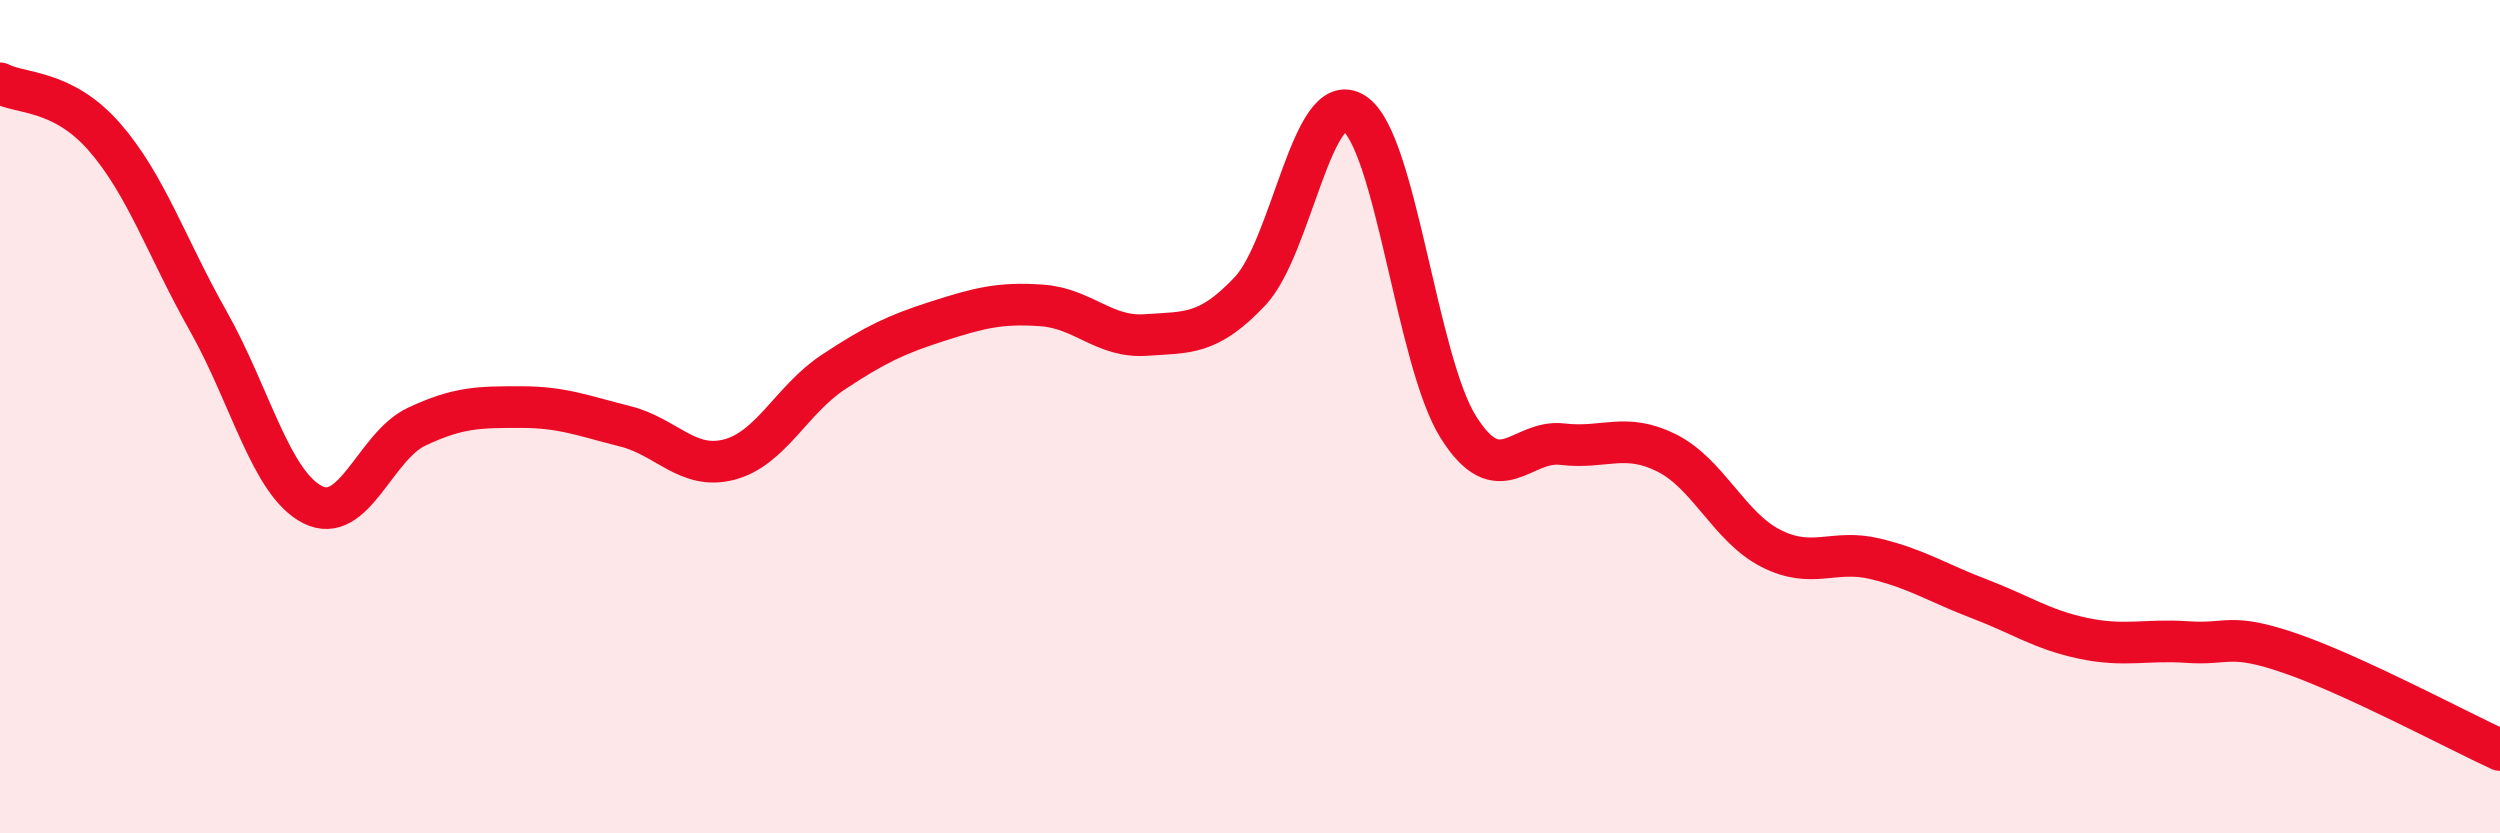 
    <svg width="60" height="20" viewBox="0 0 60 20" xmlns="http://www.w3.org/2000/svg">
      <path
        d="M 0,2 C 0.5,2.26 1.5,2.14 2.5,3.28 C 3.5,4.42 4,5.94 5,7.71 C 6,9.48 6.5,11.6 7.5,12.11 C 8.5,12.62 9,10.71 10,10.24 C 11,9.77 11.5,9.77 12.5,9.77 C 13.5,9.77 14,9.98 15,10.23 C 16,10.48 16.5,11.29 17.5,11.03 C 18.5,10.77 19,9.59 20,8.93 C 21,8.27 21.5,8.03 22.5,7.71 C 23.5,7.39 24,7.26 25,7.33 C 26,7.4 26.5,8.11 27.5,8.04 C 28.5,7.97 29,8.05 30,6.99 C 31,5.93 31.5,2.07 32.5,2.72 C 33.5,3.37 34,8.66 35,10.25 C 36,11.84 36.5,10.54 37.5,10.66 C 38.5,10.78 39,10.37 40,10.87 C 41,11.37 41.5,12.65 42.5,13.16 C 43.5,13.67 44,13.17 45,13.41 C 46,13.65 46.5,13.99 47.5,14.37 C 48.5,14.75 49,15.11 50,15.32 C 51,15.53 51.5,15.34 52.5,15.41 C 53.5,15.48 53.5,15.17 55,15.69 C 56.5,16.21 59,17.54 60,18L60 20L0 20Z"
        fill="#EB0A25"
        opacity="0.1"
        stroke-linecap="round"
        stroke-linejoin="round"
      />
      <path
        d="M 0,2 C 0.5,2.26 1.5,2.14 2.5,3.28 C 3.5,4.42 4,5.94 5,7.71 C 6,9.48 6.5,11.6 7.5,12.11 C 8.5,12.62 9,10.71 10,10.24 C 11,9.77 11.5,9.77 12.5,9.77 C 13.5,9.77 14,9.98 15,10.23 C 16,10.48 16.5,11.29 17.5,11.03 C 18.5,10.77 19,9.59 20,8.93 C 21,8.27 21.5,8.03 22.5,7.71 C 23.5,7.39 24,7.26 25,7.33 C 26,7.4 26.5,8.11 27.5,8.04 C 28.5,7.97 29,8.05 30,6.99 C 31,5.93 31.5,2.07 32.5,2.72 C 33.5,3.37 34,8.66 35,10.25 C 36,11.84 36.5,10.54 37.5,10.66 C 38.5,10.78 39,10.37 40,10.87 C 41,11.37 41.5,12.65 42.5,13.16 C 43.5,13.67 44,13.17 45,13.41 C 46,13.65 46.5,13.99 47.5,14.37 C 48.5,14.75 49,15.11 50,15.32 C 51,15.53 51.5,15.34 52.5,15.41 C 53.5,15.48 53.5,15.17 55,15.69 C 56.5,16.21 59,17.54 60,18"
        stroke="#EB0A25"
        stroke-width="1"
        fill="none"
        stroke-linecap="round"
        stroke-linejoin="round"
      />
    </svg>
  